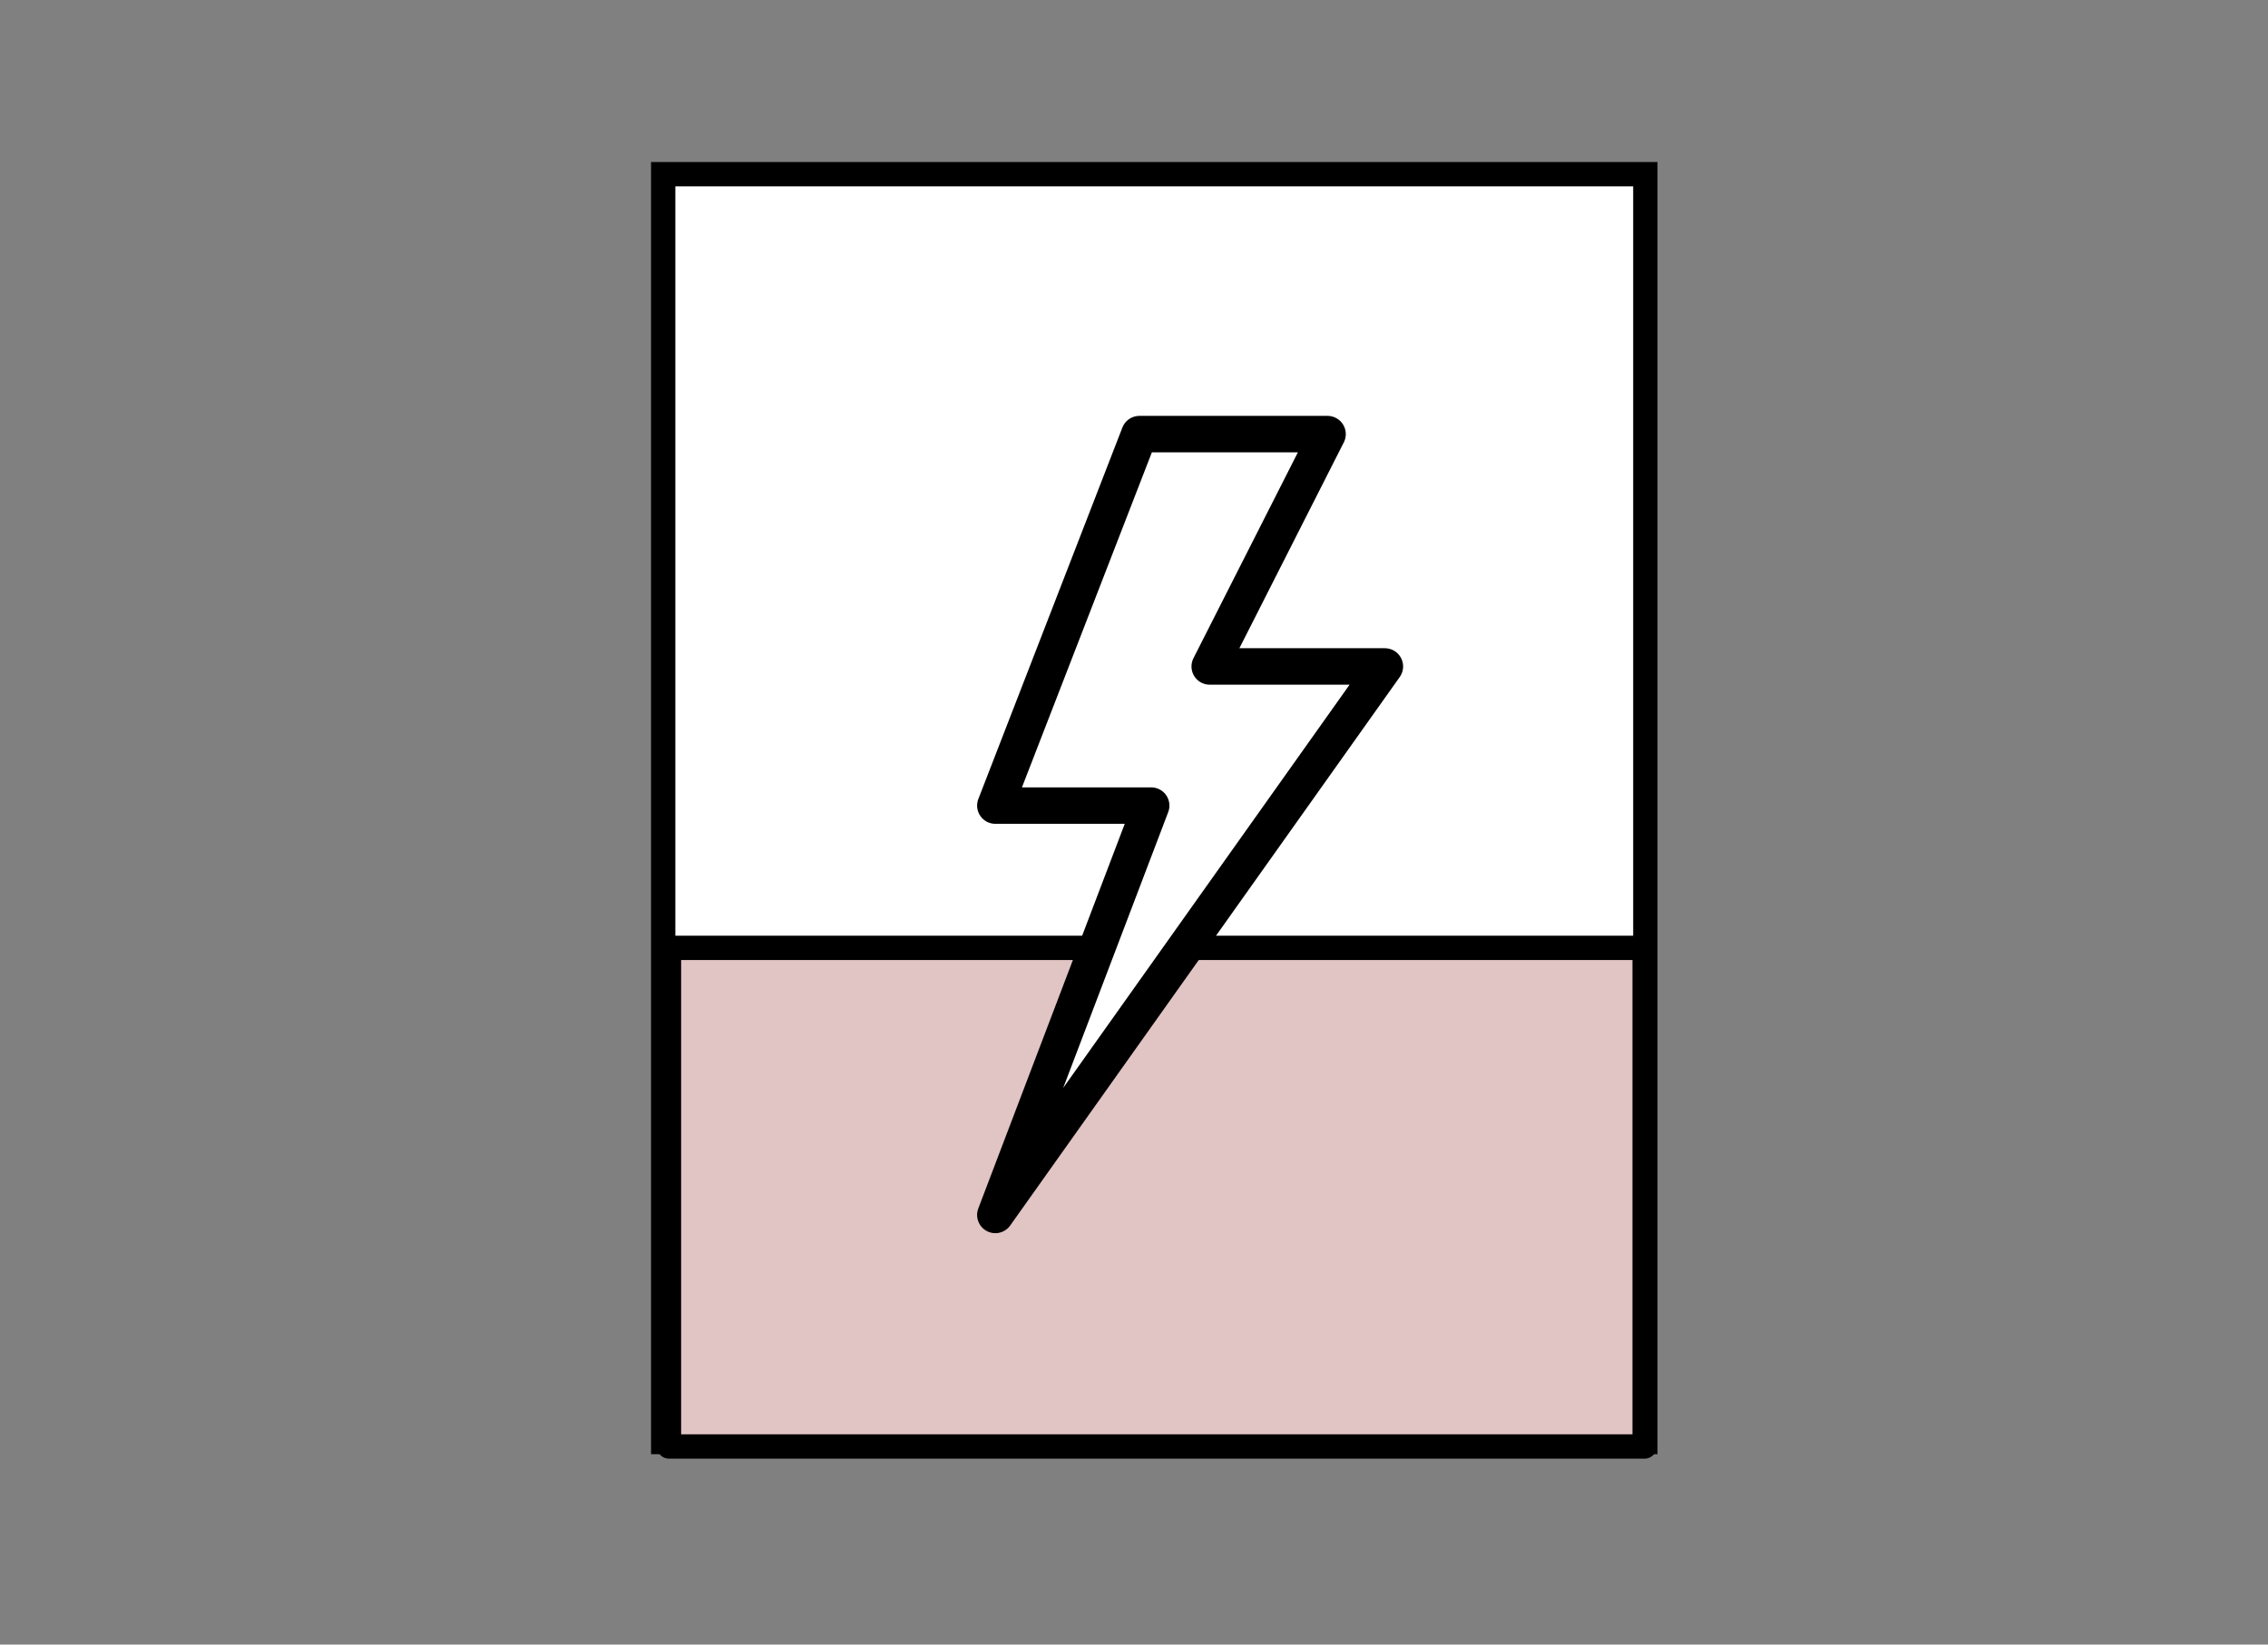 <?xml version="1.0" encoding="iso-8859-1"?>
<!-- Generator: Adobe Illustrator 16.0.0, SVG Export Plug-In . SVG Version: 6.00 Build 0)  -->
<!DOCTYPE svg PUBLIC "-//W3C//DTD SVG 1.1//EN" "http://www.w3.org/Graphics/SVG/1.1/DTD/svg11.dtd">
<svg version="1.1" id="_xEFF5__xEED3__x5F_1" xmlns="http://www.w3.org/2000/svg" xmlns:xlink="http://www.w3.org/1999/xlink"
	 x="0px" y="0px" width="93.333px" height="67.667px" viewBox="0 0 93.333 67.667"
	 style="enable-background:new 0 0 93.333 67.667;" xml:space="preserve">
<rect x="0" y="0" width="93.333" height="67.667" fill="#808080" stroke="none"/>
<g>
	<rect x="27.292" y="7.167" style="fill:#FFFFFF;stroke:#000000;stroke-miterlimit:10;" width="40.417" height="52.167"/>
	
		<rect x="27.53" y="39.001" style="fill:#E1C4C4;stroke:#000000;stroke-linecap:round;stroke-linejoin:round;stroke-miterlimit:10;" width="40.15" height="20.516"/>
	<g>
		<polygon style="fill:#FFFFFF;" points="46.888,17.862 54.632,17.862 49.782,27.422 56.991,27.422 40.96,49.99 47.374,33.147 
			40.96,33.147 		"/>
	</g>
	<g>
		
			<polygon style="fill:none;stroke:#000000;stroke-width:1.5;stroke-linecap:round;stroke-linejoin:round;stroke-miterlimit:10;" points="
			46.888,17.862 54.632,17.862 49.782,27.422 56.991,27.422 40.96,49.99 47.374,33.147 40.96,33.147 		"/>
	</g>
</g>
</svg>
